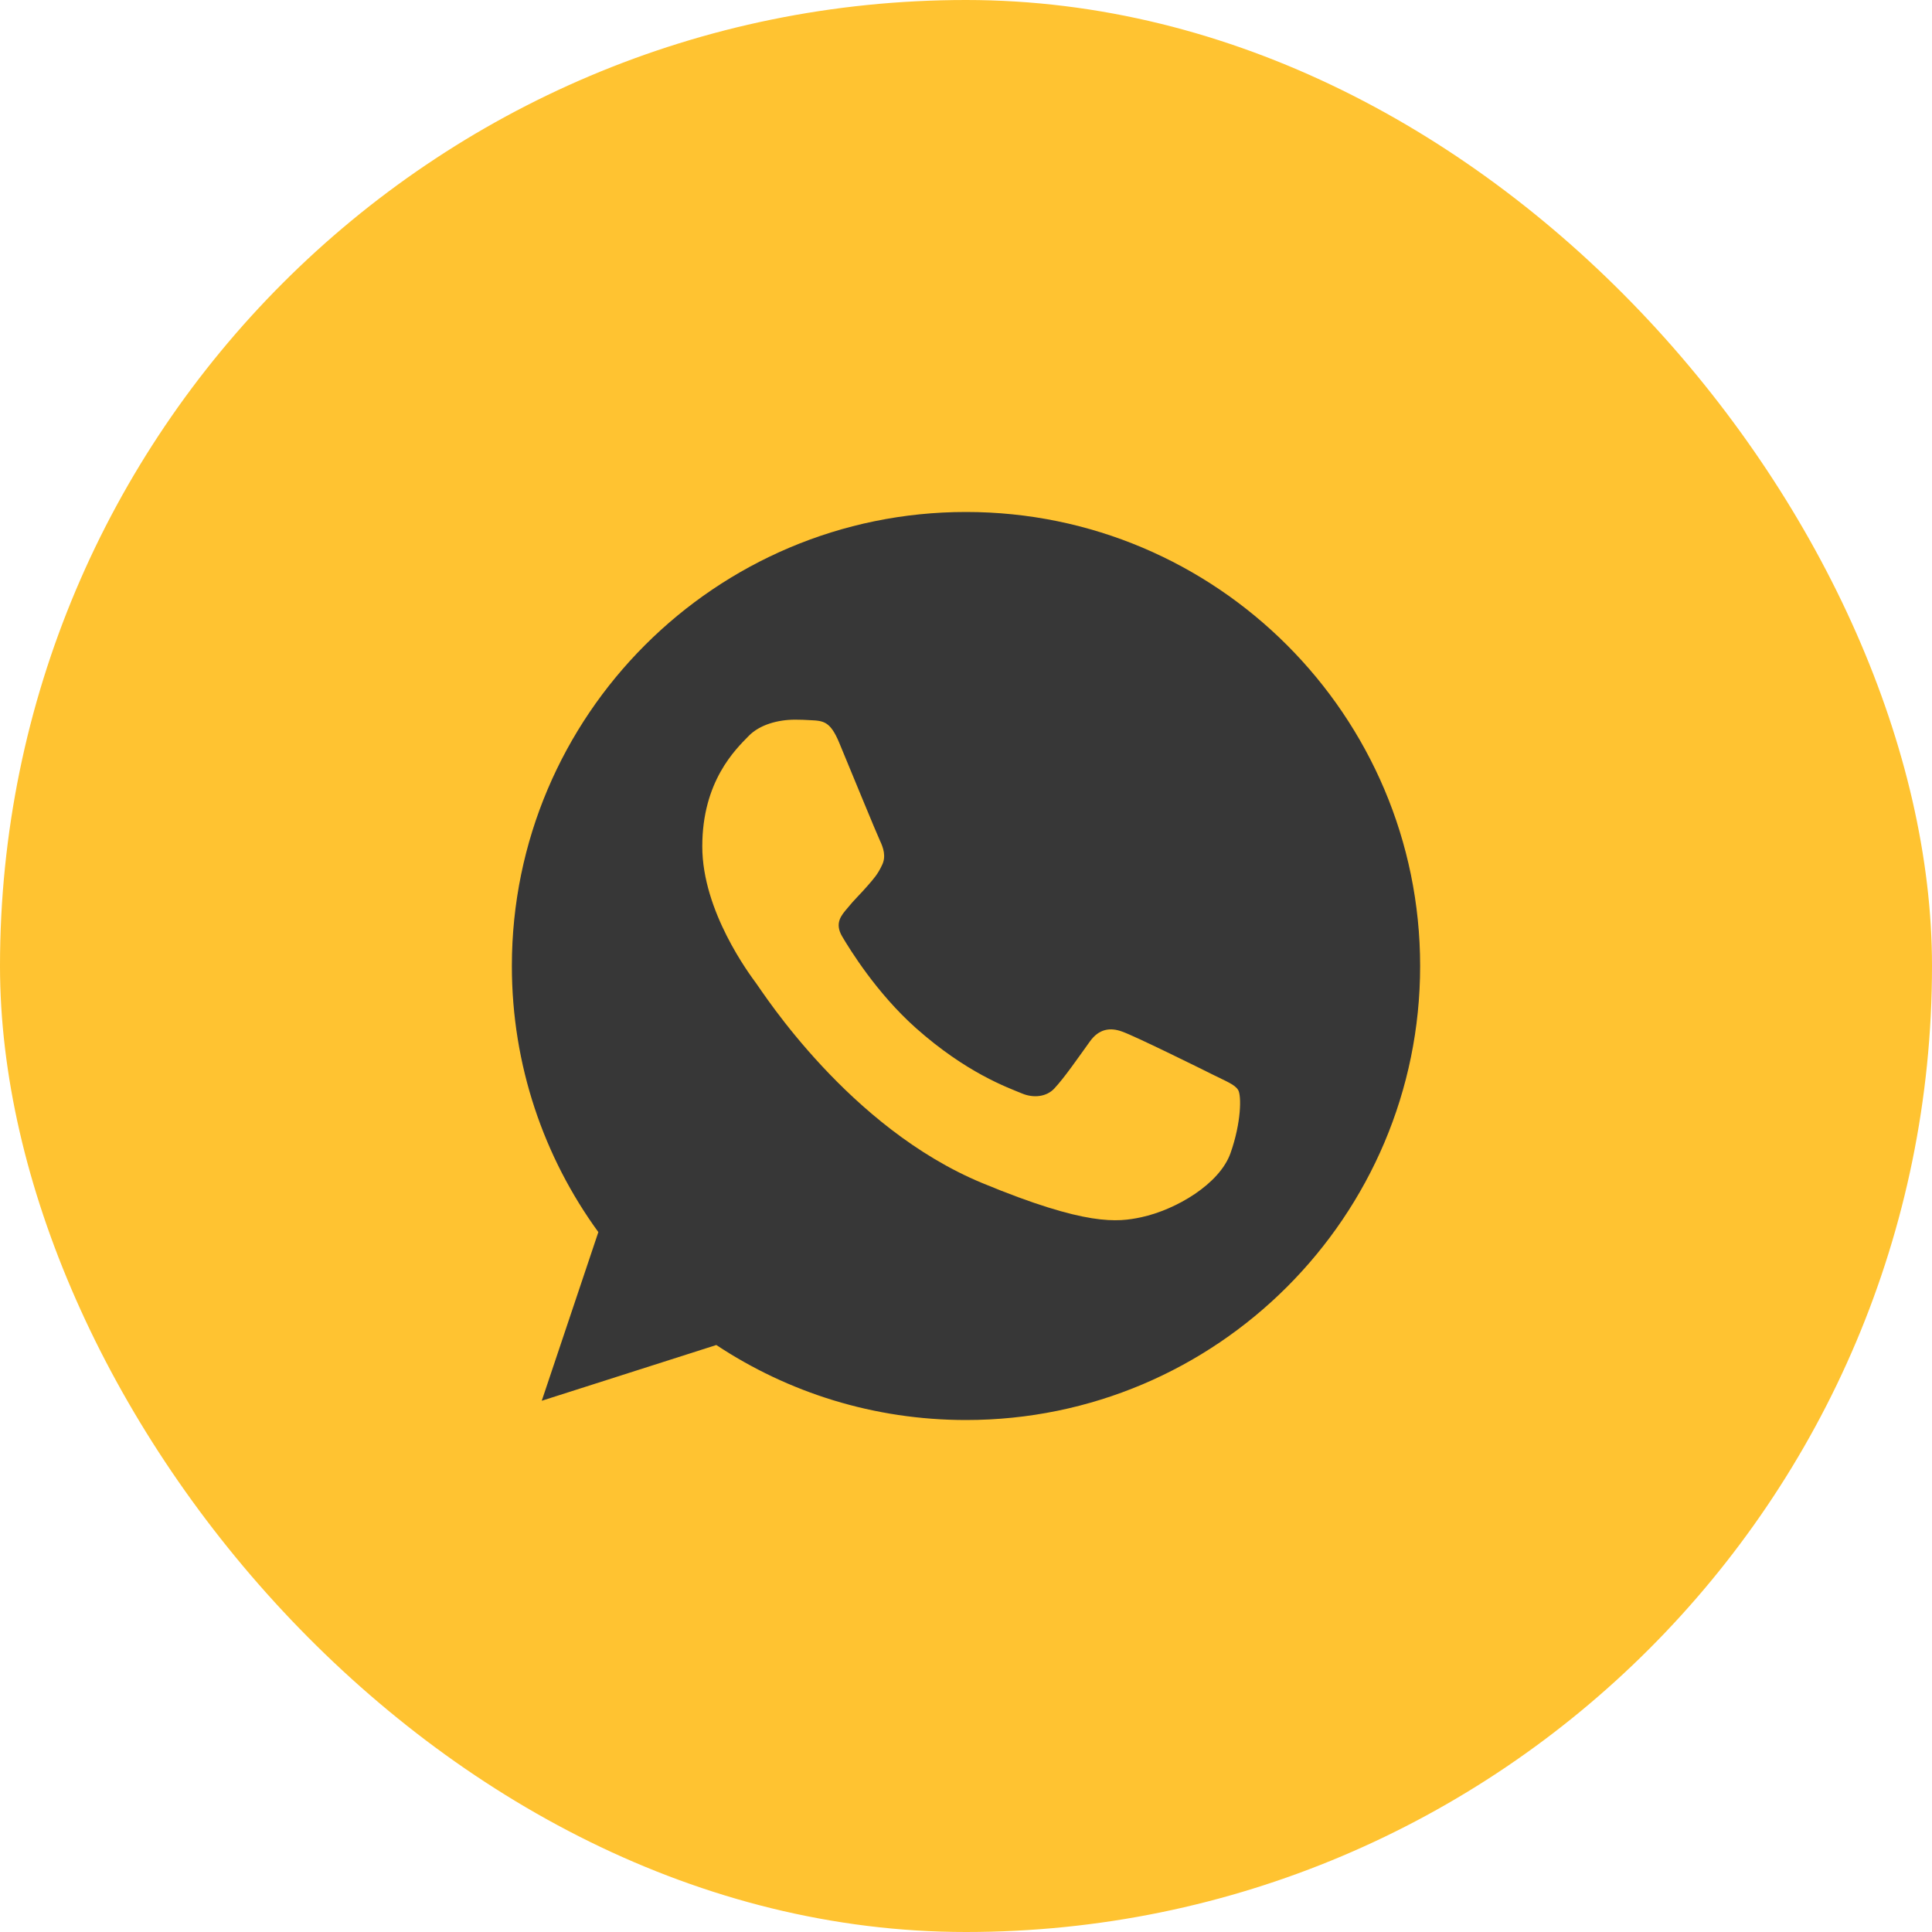 <?xml version="1.0" encoding="UTF-8"?> <svg xmlns="http://www.w3.org/2000/svg" width="34" height="34" viewBox="0 0 34 34" fill="none"><rect width="34" height="34" rx="17" fill="#FFC331"></rect><path d="M16.998 9.01C12.592 9.01 9.008 12.594 9.008 17C9.008 18.747 9.572 20.367 10.53 21.683L9.534 24.651L12.606 23.67C13.869 24.506 15.377 24.99 17.002 24.99C21.408 24.99 24.992 21.406 24.992 17C24.992 12.594 21.408 9.01 17.002 9.01H16.998V9.01Z" fill="#373737"></path><path d="M14.768 13.069C14.613 12.698 14.496 12.684 14.261 12.674C14.172 12.668 14.083 12.665 13.993 12.665C13.688 12.665 13.368 12.754 13.176 12.951C12.941 13.191 12.359 13.75 12.359 14.896C12.359 16.042 13.195 17.151 13.308 17.306C13.425 17.461 14.938 19.847 17.286 20.82C19.123 21.581 19.668 21.51 20.086 21.421C20.696 21.289 21.462 20.838 21.655 20.293C21.847 19.748 21.847 19.283 21.791 19.185C21.734 19.086 21.579 19.03 21.344 18.912C21.11 18.795 19.968 18.231 19.752 18.156C19.54 18.076 19.339 18.104 19.179 18.33C18.953 18.644 18.733 18.964 18.554 19.156C18.413 19.307 18.183 19.325 17.99 19.245C17.732 19.138 17.009 18.884 16.116 18.09C15.426 17.475 14.956 16.709 14.82 16.479C14.683 16.244 14.806 16.108 14.914 15.981C15.031 15.835 15.144 15.732 15.261 15.596C15.379 15.46 15.445 15.389 15.52 15.229C15.6 15.074 15.543 14.915 15.487 14.797C15.431 14.68 14.961 13.534 14.768 13.069Z" fill="#FFC331"></path></svg> 